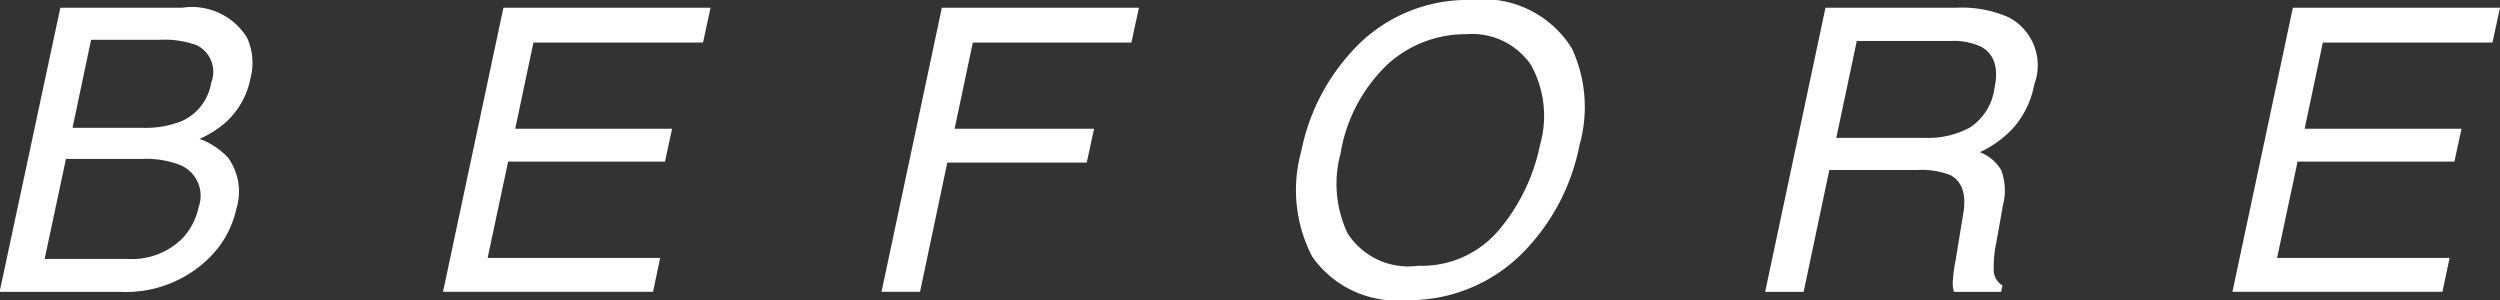 <svg xmlns="http://www.w3.org/2000/svg" width="70.347" height="8.447" viewBox="0 0 70.347 8.447">
  <rect x="0" y="0" width="70.347" height="8.447" fill="#333333" stroke="none"/>
  <g id="CUSTOM_STAINLESS_SINK" data-name="CUSTOM STAINLESS SINK" style="isolation: isolate">
    <g id="グループ_709" data-name="グループ 709" style="isolation: isolate">
      <path id="パス_6067" data-name="パス 6067" d="M1903.108,2126.3h3.433a1.823,1.823,0,0,1,1.818.838,1.7,1.7,0,0,1,.1,1.143,2.247,2.247,0,0,1-.693,1.241,2.836,2.836,0,0,1-.74.468,2.077,2.077,0,0,1,.8.528,1.633,1.633,0,0,1,.235,1.441,2.777,2.777,0,0,1-.783,1.4,3.344,3.344,0,0,1-2.5.936h-3.379Zm1.894,7.069a2.013,2.013,0,0,0,1.539-.577,1.846,1.846,0,0,0,.458-.881.936.936,0,0,0-.527-1.187,2.653,2.653,0,0,0-1.056-.169h-2.15l-.6,2.814Zm.418-3.69a2.712,2.712,0,0,0,1.106-.19,1.427,1.427,0,0,0,.827-1.078.833.833,0,0,0-.409-1.056,2.633,2.633,0,0,0-1.038-.152h-1.933l-.522,2.476Z" transform="translate(-1901.41 -2126.083)" fill="#fff"/>
      <path id="パス_6068" data-name="パス 6068" d="M1918.77,2126.3h5.828l-.211.979h-4.773l-.512,2.427h4.414l-.2.925h-4.414l-.577,2.71h4.855l-.2.953h-5.91Z" transform="translate(-1904.604 -2126.083)" fill="#fff"/>
      <path id="パス_6069" data-name="パス 6069" d="M1934.267,2126.3h5.546l-.213.979h-4.462l-.512,2.427h3.924l-.207.952h-3.923l-.767,3.636h-1.084Z" transform="translate(-1907.764 -2126.083)" fill="#fff"/>
      <path id="パス_6070" data-name="パス 6070" d="M1954.984,2127.388a3.918,3.918,0,0,1,.217,2.715,5.92,5.92,0,0,1-1.54,2.977,4.5,4.5,0,0,1-3.342,1.393,2.909,2.909,0,0,1-2.638-1.22,4.063,4.063,0,0,1-.311-2.971,5.83,5.83,0,0,1,1.393-2.775,4.376,4.376,0,0,1,3.375-1.481A2.93,2.93,0,0,1,1954.984,2127.388Zm-.9,2.732a2.961,2.961,0,0,0-.253-2.27,2.009,2.009,0,0,0-1.83-.86,3.243,3.243,0,0,0-2.208.853,4.471,4.471,0,0,0-1.319,2.511,3.255,3.255,0,0,0,.2,2.239,2.028,2.028,0,0,0,1.985.912,2.834,2.834,0,0,0,2.289-1.025A5.355,5.355,0,0,0,1954.085,2130.12Z" transform="translate(-1910.754 -2126.027)" fill="#fff"/>
      <path id="パス_6071" data-name="パス 6071" d="M1965.5,2126.3h3.7a3.263,3.263,0,0,1,1.447.267,1.521,1.521,0,0,1,.729,1.888,2.568,2.568,0,0,1-.546,1.175,2.913,2.913,0,0,1-.988.735,1.194,1.194,0,0,1,.6.5,1.644,1.644,0,0,1,.049,1.007l-.191,1.072a2.965,2.965,0,0,0-.065.681.511.511,0,0,0,.245.49l-.038.18h-1.328a.888.888,0,0,1-.033-.267,4.6,4.6,0,0,1,.082-.631l.218-1.333q.124-.783-.36-1.05a2.2,2.2,0,0,0-.947-.147h-2.466l-.723,3.429h-1.083Zm2.808,3.662a2.448,2.448,0,0,0,1.271-.3,1.578,1.578,0,0,0,.677-1.1q.18-.854-.375-1.163a1.816,1.816,0,0,0-.855-.163h-2.645l-.577,2.726Z" transform="translate(-1914.133 -2126.083)" fill="#fff"/>
      <path id="パス_6072" data-name="パス 6072" d="M1982.019,2126.3h5.828l-.212.979h-4.773l-.512,2.427h4.414l-.2.925h-4.413l-.577,2.71h4.854l-.2.953h-5.91Z" transform="translate(-1917.5 -2126.083)" fill="#fff"/>
    </g>
  </g>
</svg>
